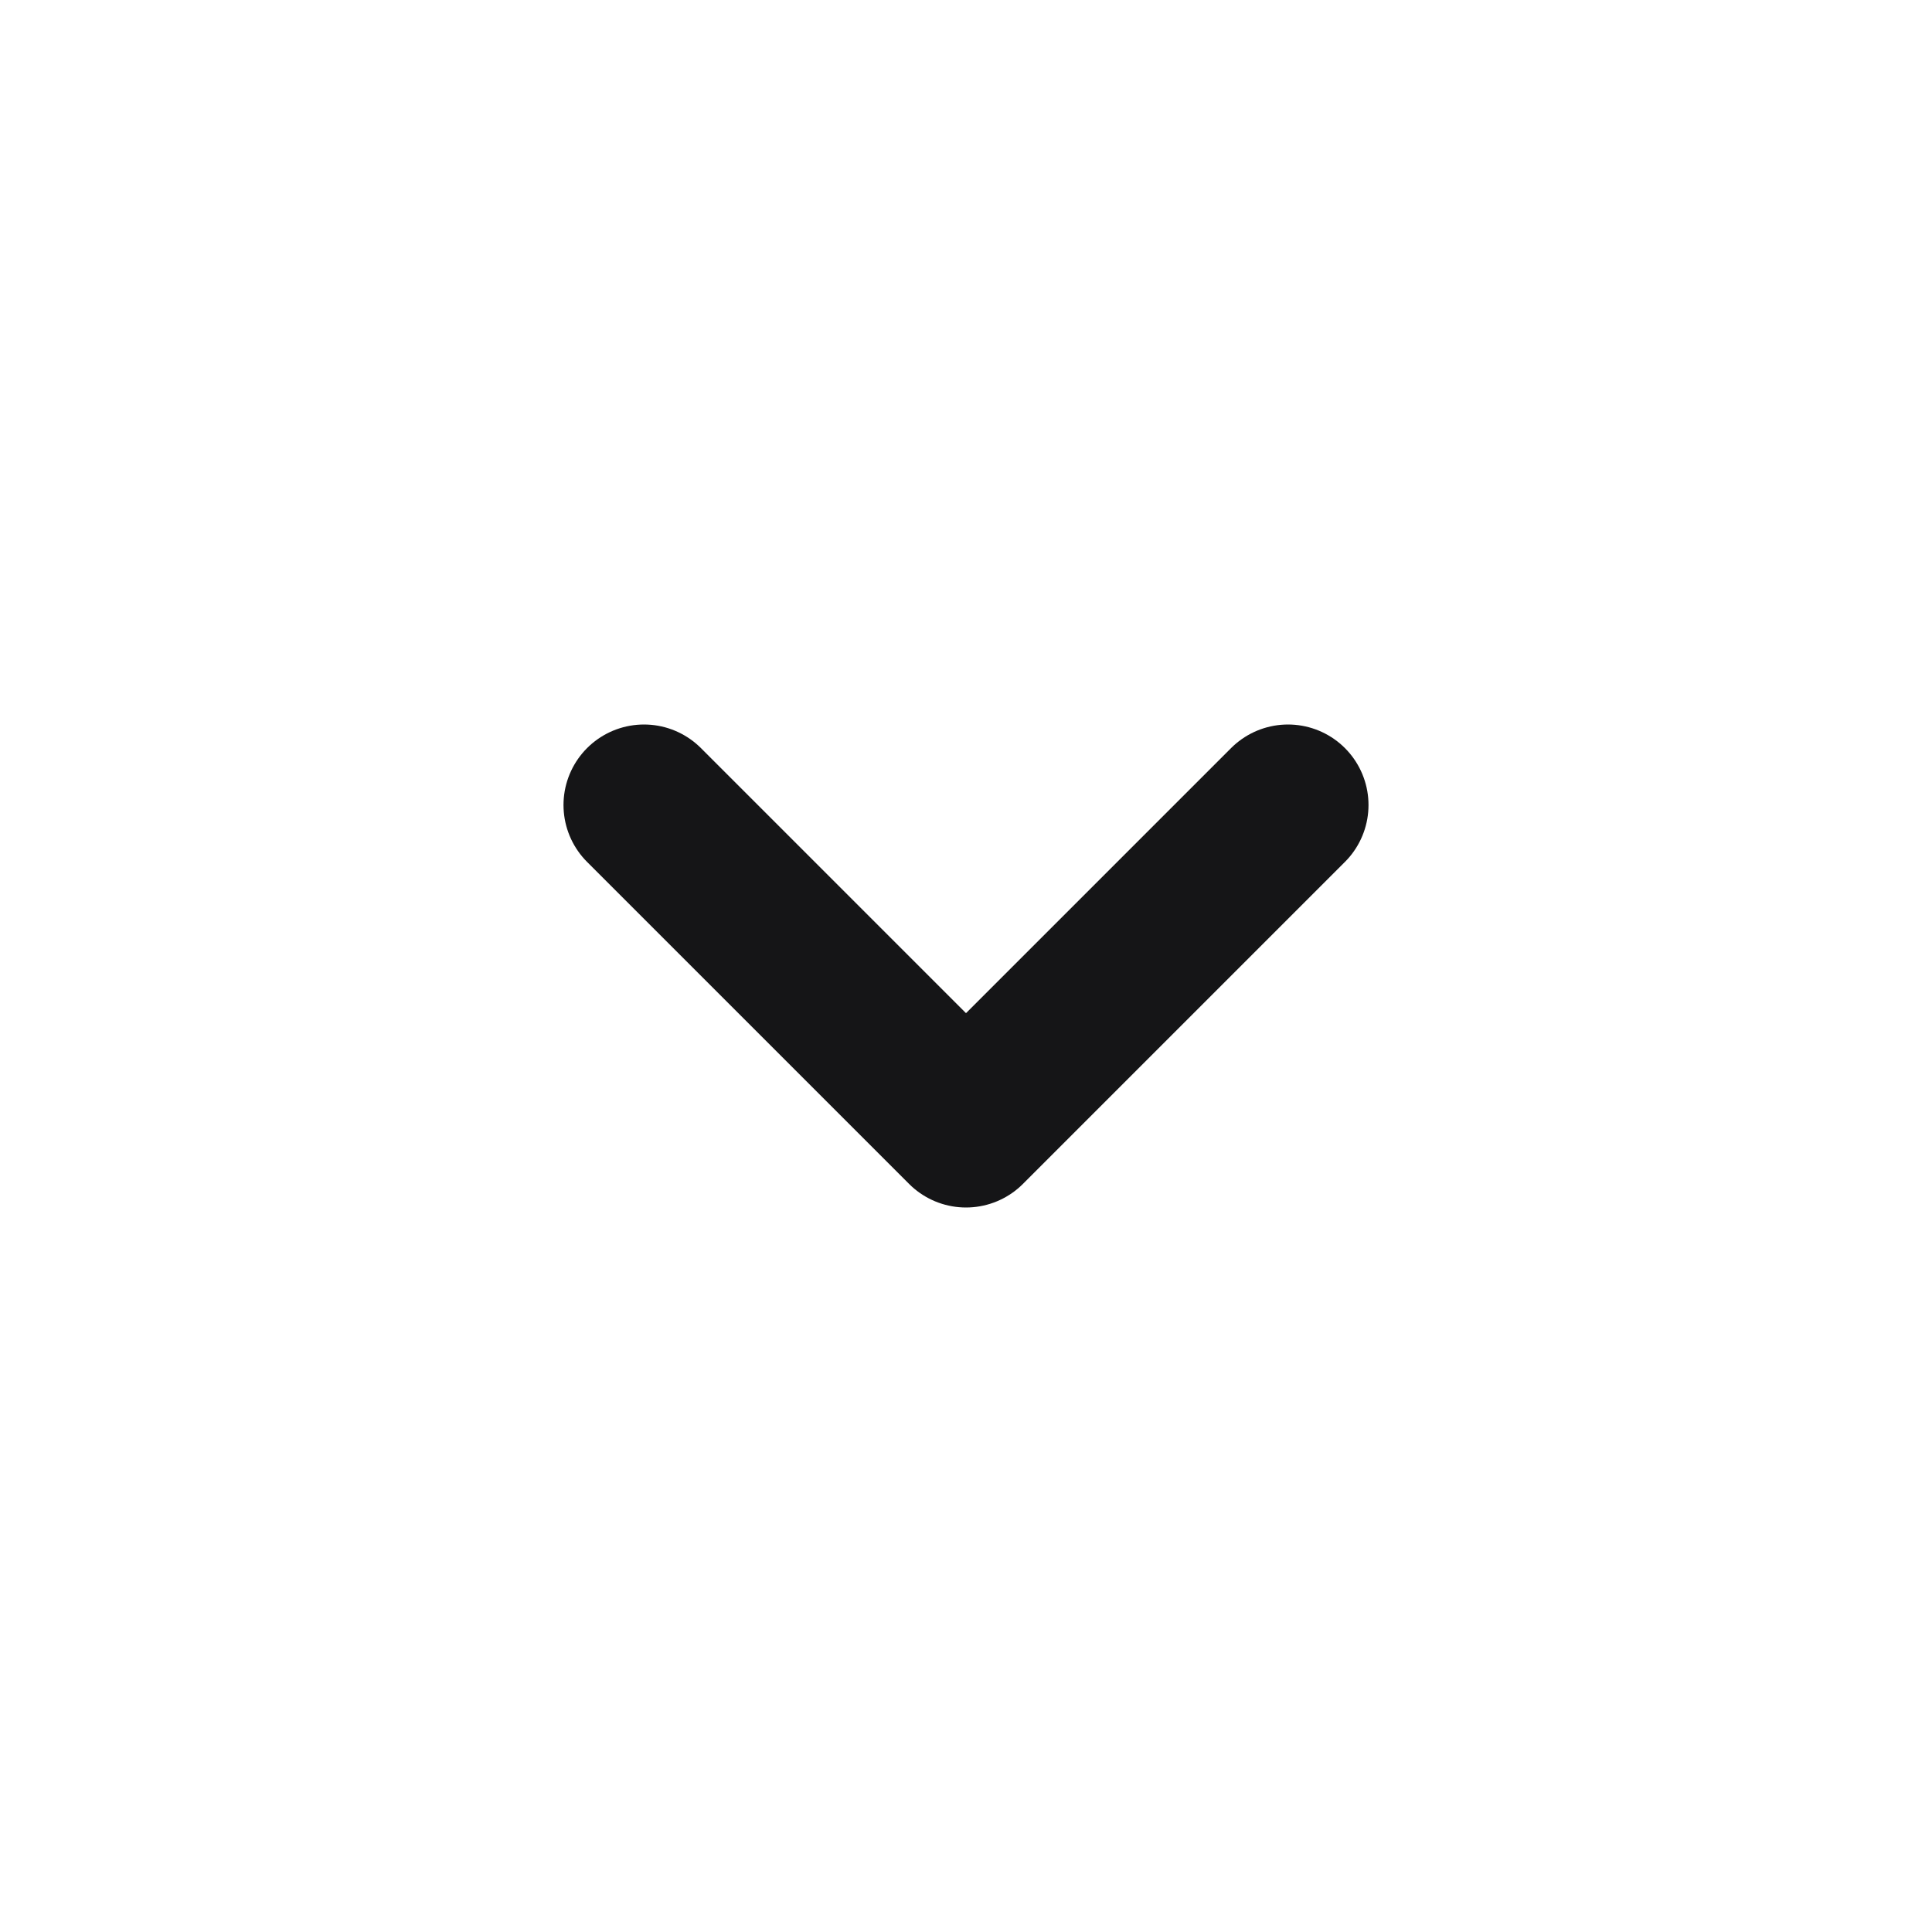 <svg width="24" height="24" viewBox="0 0 24 24" fill="none" xmlns="http://www.w3.org/2000/svg">
<path d="M8 10L12 14L16 10" stroke="#151517" stroke-width="2" stroke-linecap="round" stroke-linejoin="round"/>
</svg>
